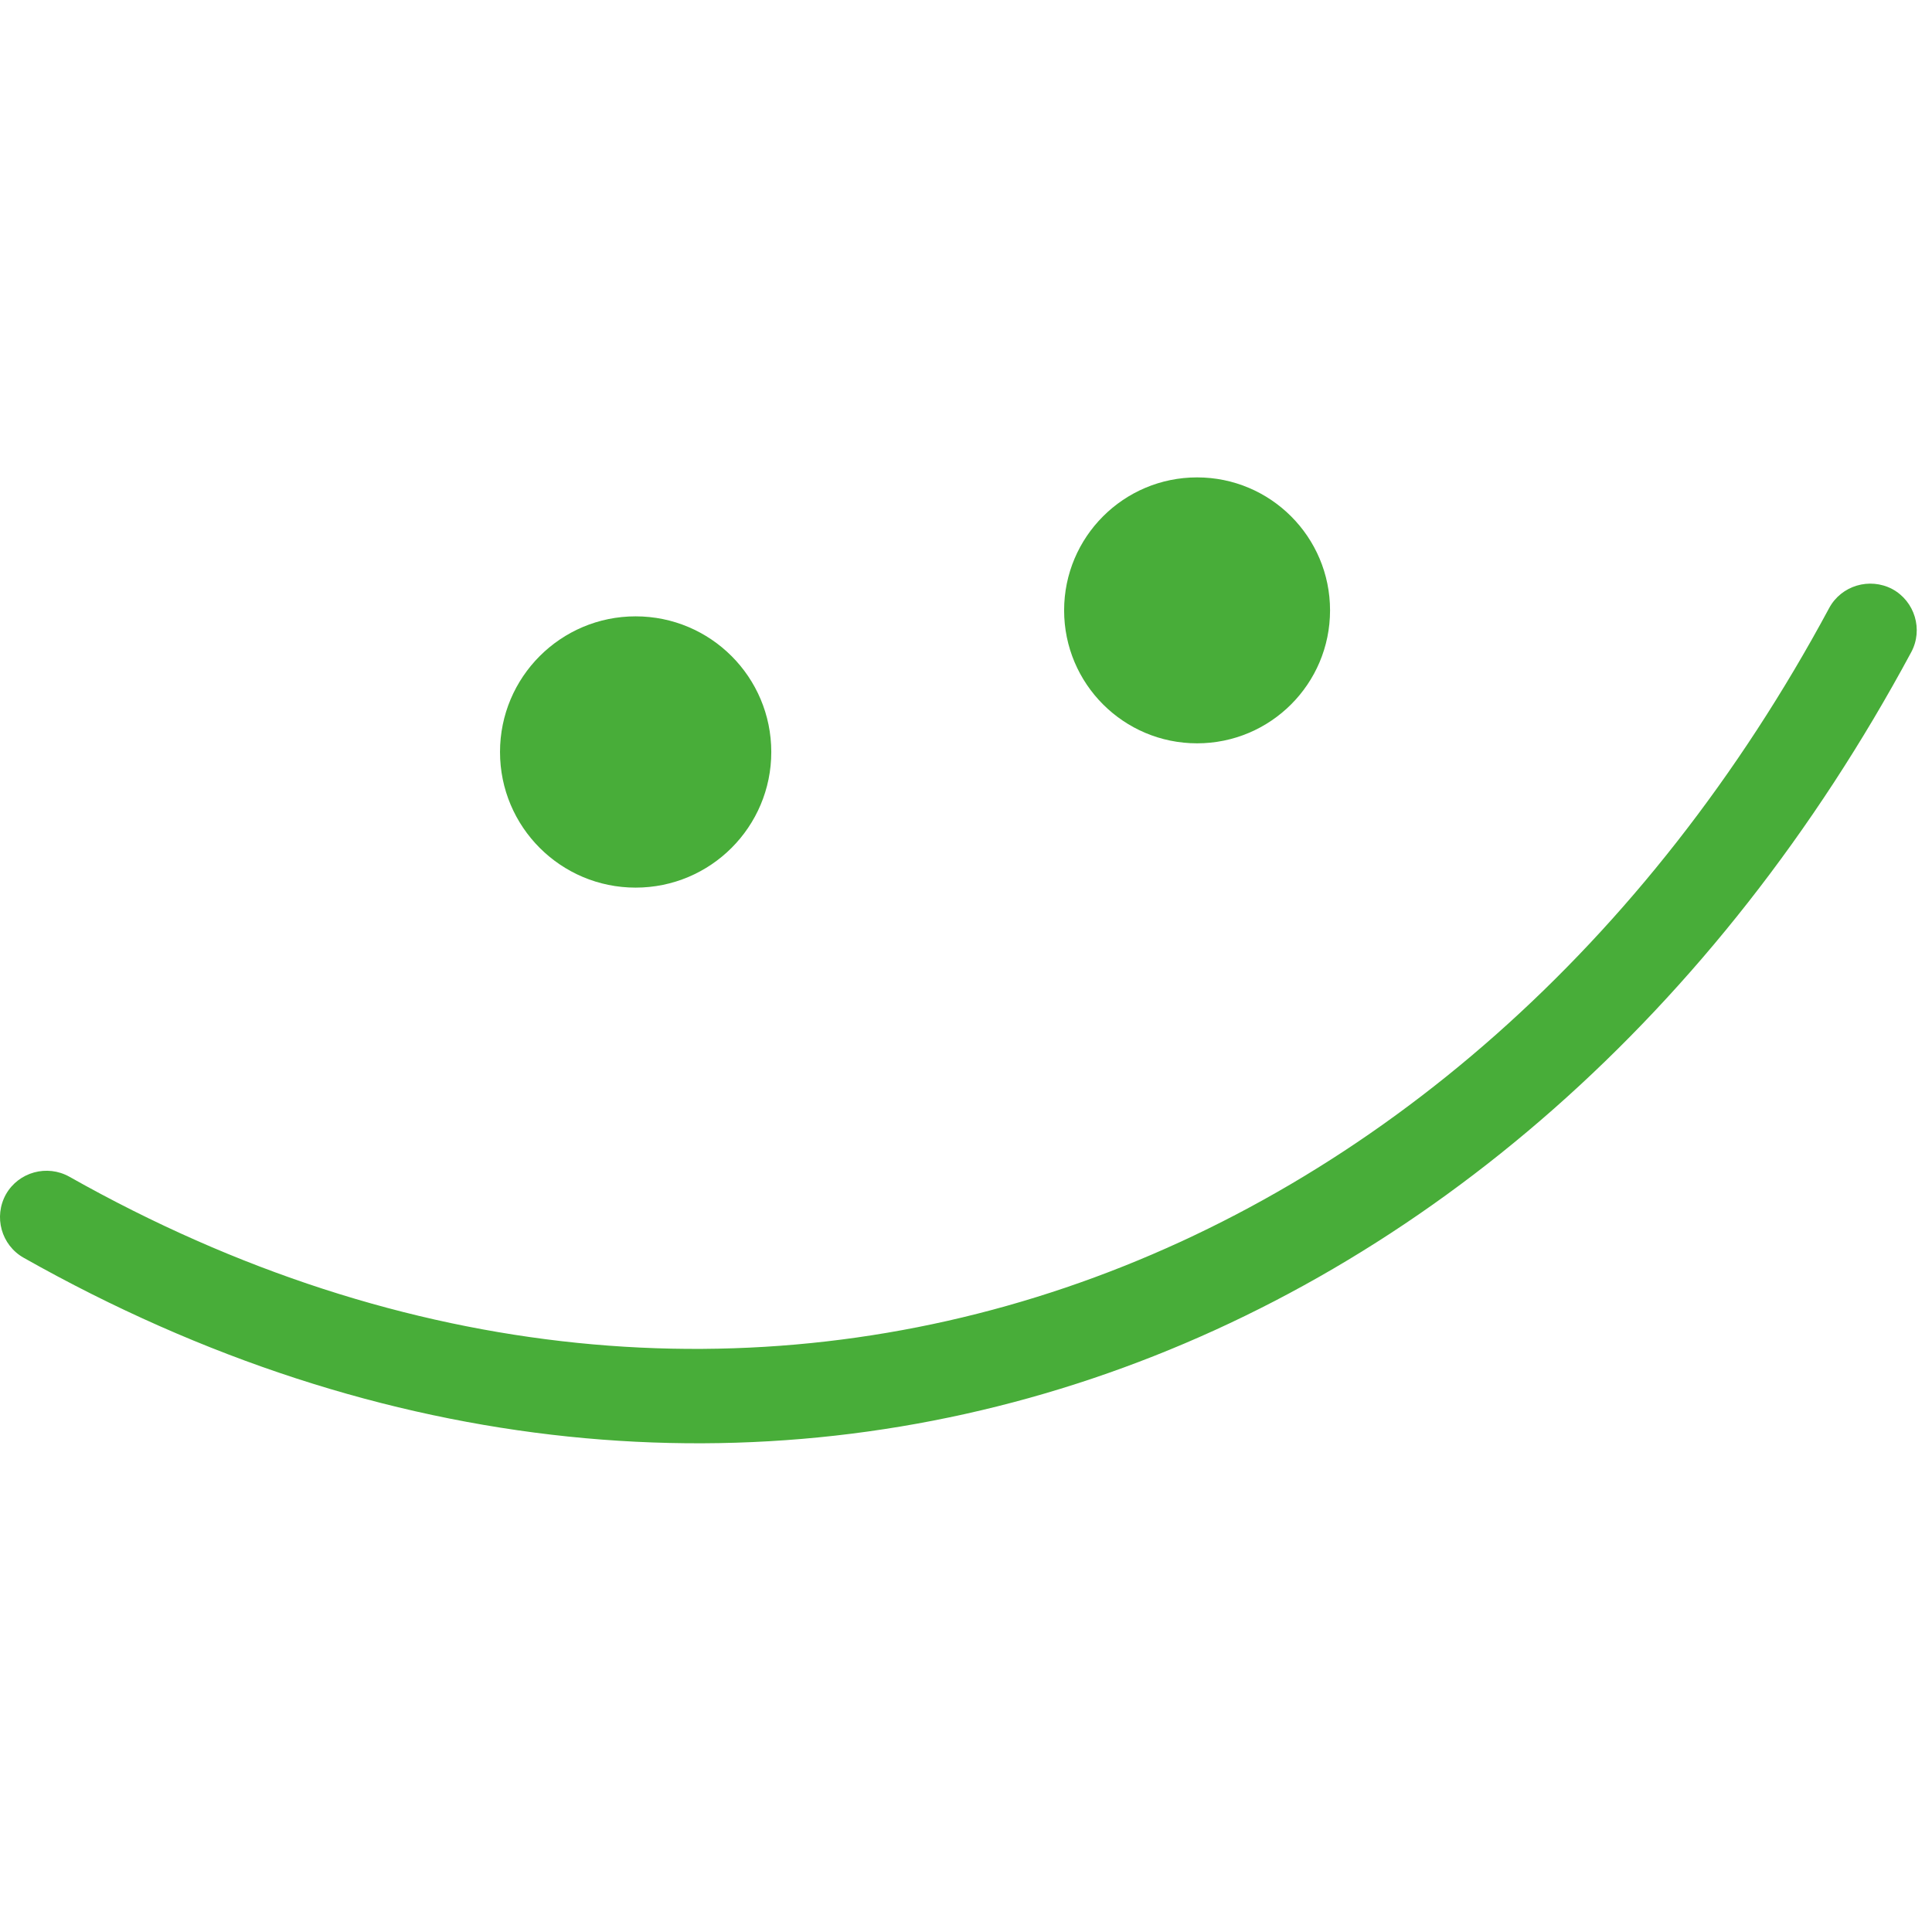 <?xml version="1.0" encoding="UTF-8"?> <svg xmlns="http://www.w3.org/2000/svg" width="51" height="51" viewBox="0 0 51 51" fill="none"> <path fill-rule="evenodd" clip-rule="evenodd" d="M48.286 16.05C38.714 33.849 19.593 41.085 1.834 31.064C1.242 30.731 0.493 30.939 0.159 31.523C-0.175 32.118 0.034 32.868 0.625 33.202C19.661 43.952 40.191 36.288 50.451 17.217C50.772 16.623 50.548 15.872 49.95 15.549C49.353 15.236 48.607 15.455 48.286 16.05Z" fill="#48AD39"></path> <path d="M16.779 23.431C18.757 23.431 20.36 21.828 20.36 19.851C20.36 17.873 18.757 16.27 16.779 16.27C14.802 16.27 13.199 17.873 13.199 19.851C13.199 21.828 14.802 23.431 16.779 23.431Z" fill="#48AD39"></path> <path d="M31.6 19.622C33.539 19.622 35.11 18.051 35.11 16.112C35.11 14.174 33.539 12.602 31.6 12.602C29.661 12.602 28.09 14.174 28.09 16.112C28.09 18.051 29.661 19.622 31.6 19.622Z" fill="#48AD39"></path> </svg> 